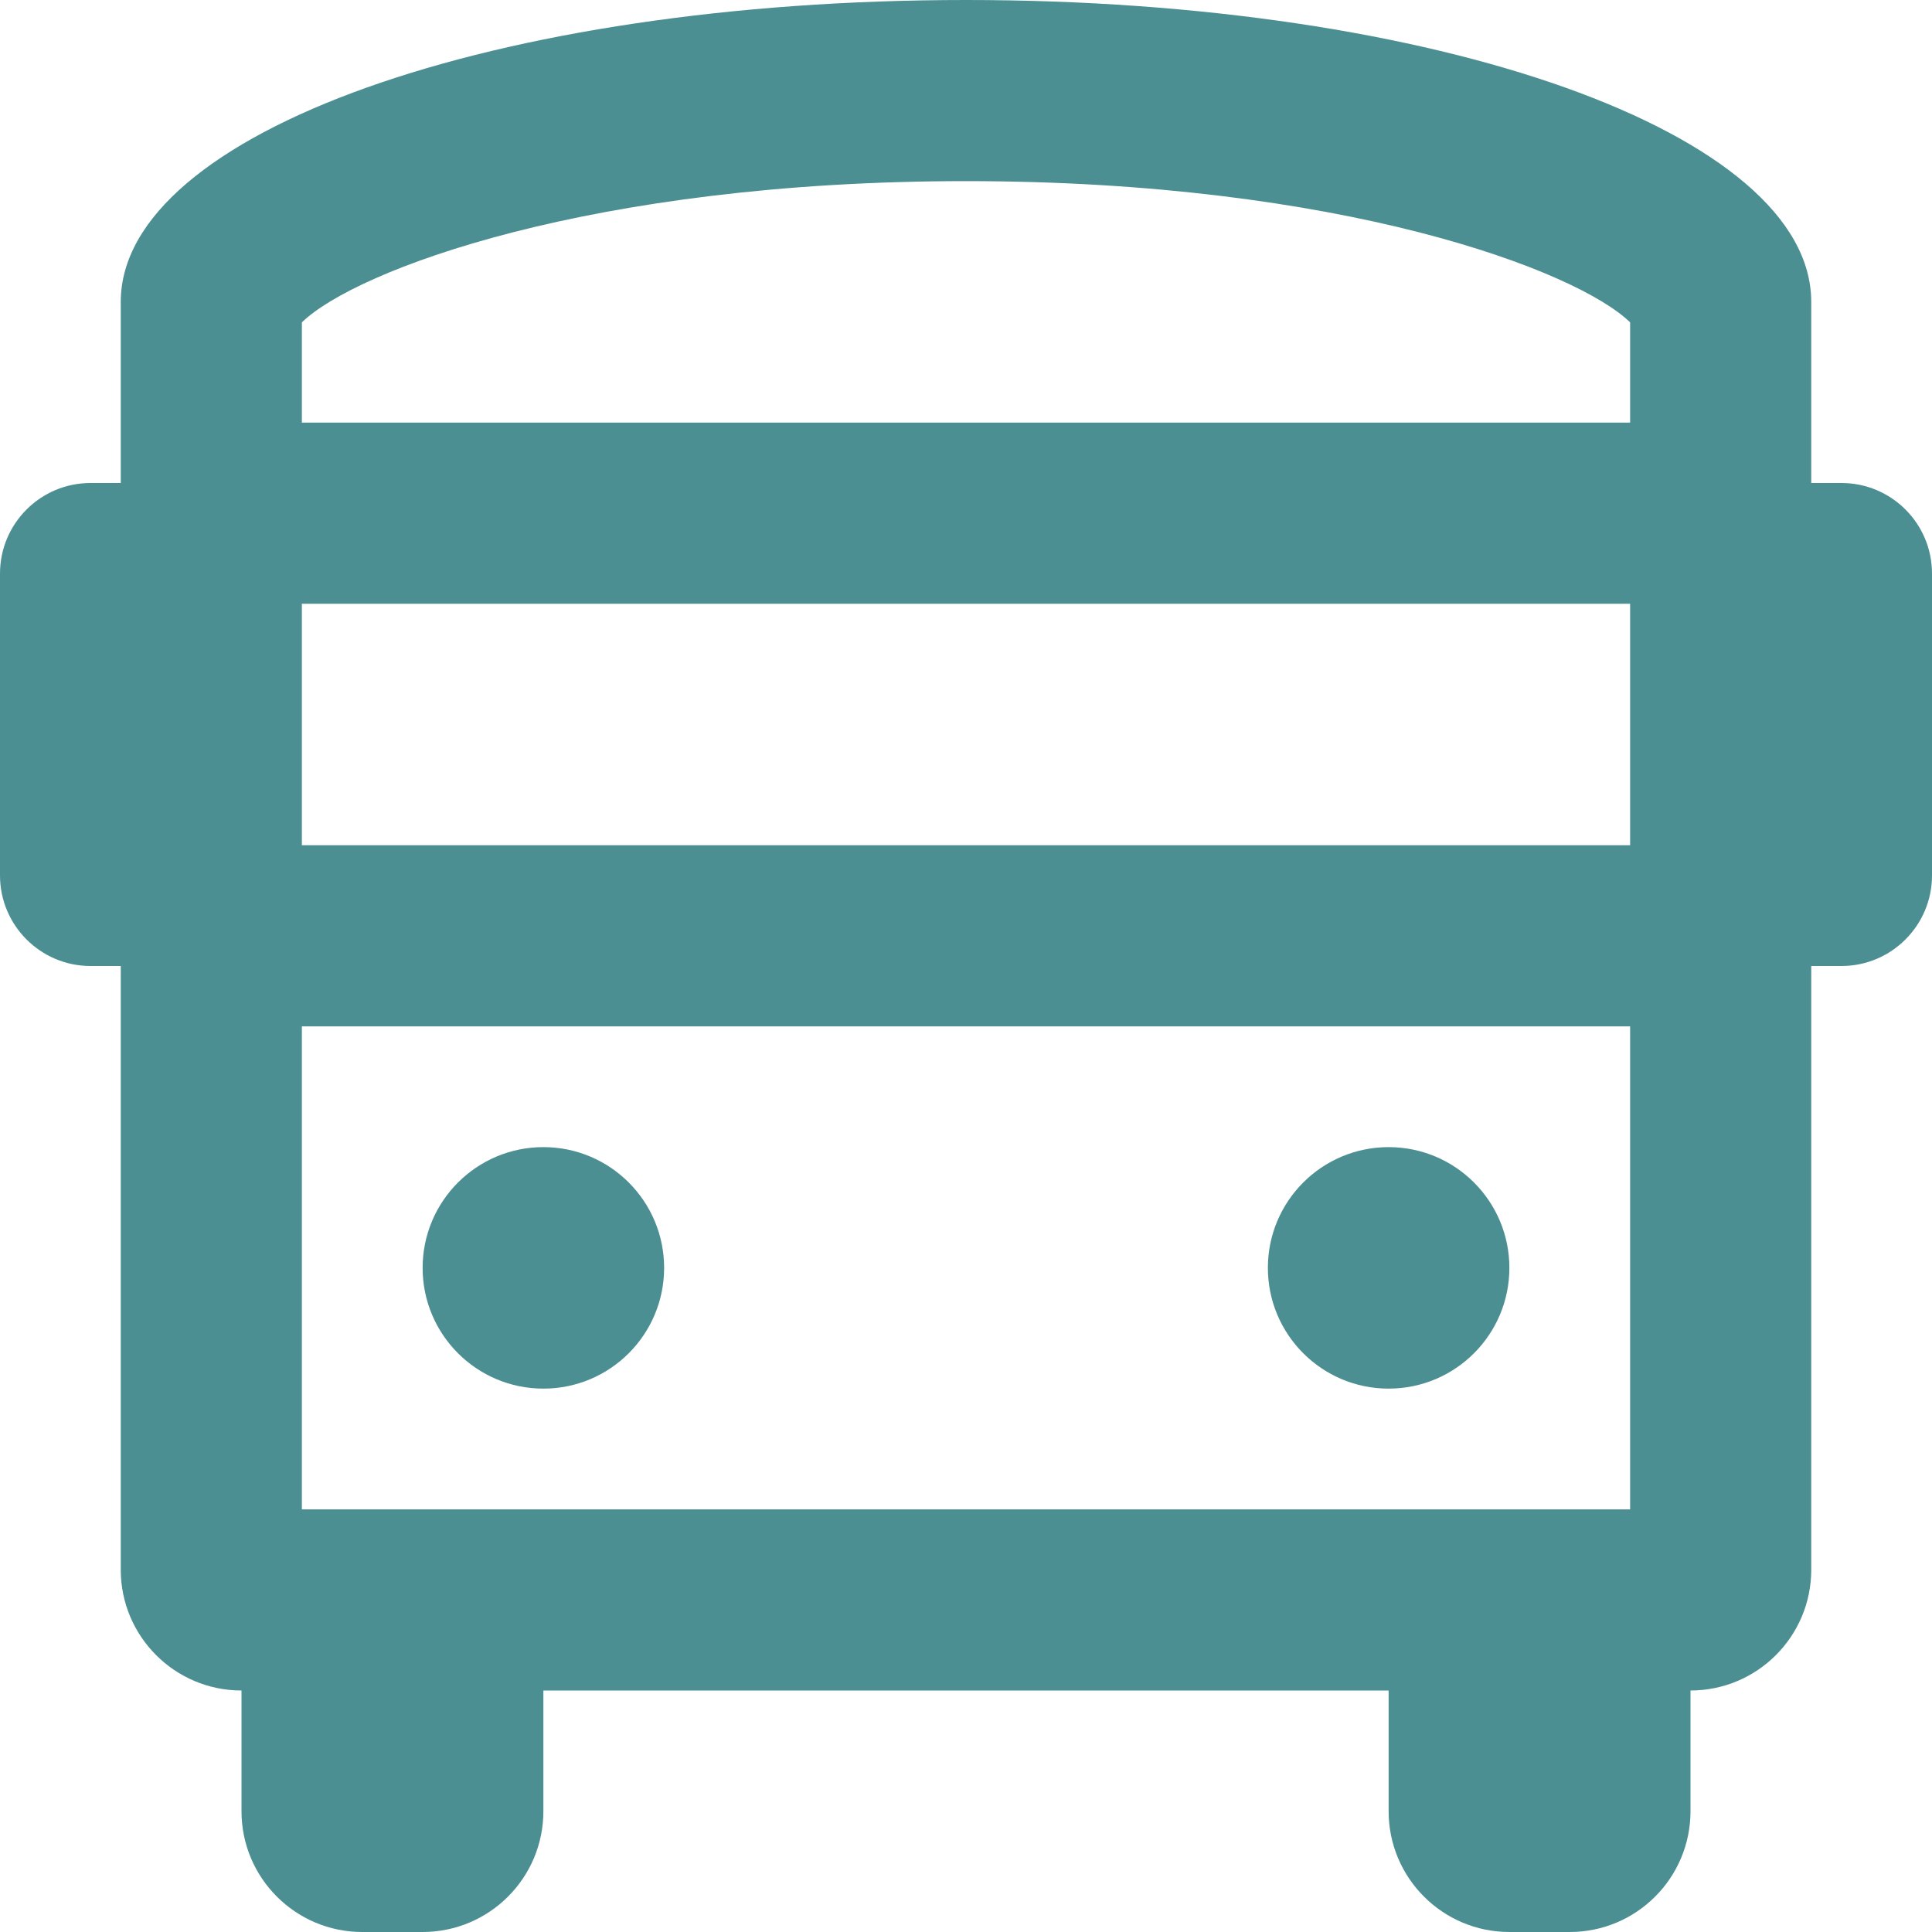 <?xml version="1.0" encoding="UTF-8"?>
<svg width="107px" height="107px" viewBox="0 0 107 107" version="1.1" xmlns="http://www.w3.org/2000/svg" xmlns:xlink="http://www.w3.org/1999/xlink">
    <!-- Generator: Sketch 62 (91390) - https://sketch.com -->
    <title>bus</title>
    <desc>Created with Sketch.</desc>
    <g id="Page-1" stroke="none" stroke-width="1" fill="none" fill-rule="evenodd">
        <g id="Facts-&amp;-figures" transform="translate(-1063, -176)" fill="#4C8F92" fill-rule="nonzero">
            <g id="train" transform="translate(922, 176)">
                <g id="bus" transform="translate(141, 0)">
                    <path d="M76.906,76.906 C80.599,76.906 83.594,73.912 83.594,70.219 C83.594,66.526 80.599,63.531 76.906,63.531 C73.213,63.531 70.219,66.526 70.219,70.219 C70.219,73.912 73.213,76.906 76.906,76.906 Z M30.094,76.906 C33.787,76.906 36.781,73.912 36.781,70.219 C36.781,66.526 33.787,63.531 30.094,63.531 C26.401,63.531 23.406,66.526 23.406,70.219 C23.406,73.912 26.401,76.906 30.094,76.906 Z M101.984,26.75 L100.312,26.75 L100.312,16.719 C100.312,7.356 79.581,0 53.5,0 C27.419,0 6.688,7.356 6.688,16.719 L6.688,26.75 L5.016,26.75 C2.247,26.75 0,28.994 0,31.766 L0,48.484 C0,51.253 2.247,53.5 5.016,53.5 L6.688,53.5 L6.688,86.938 C6.688,90.63 9.682,93.625 13.375,93.625 L13.375,100.312 C13.375,104.005 16.37,107 20.062,107 L23.406,107 C27.099,107 30.094,104.005 30.094,100.312 L30.094,93.625 L76.906,93.625 L76.906,100.312 C76.906,104.005 79.901,107 83.594,107 L86.938,107 C90.63,107 93.625,104.005 93.625,100.312 L93.625,93.625 C97.318,93.625 100.312,90.63 100.312,86.938 L100.312,53.5 L101.984,53.5 C104.753,53.5 107,51.253 107,48.484 L107,31.766 C107,28.994 104.753,26.75 101.984,26.75 Z M90.281,83.594 L16.719,83.594 L16.719,56.844 L90.281,56.844 L90.281,83.594 Z M90.281,46.812 L16.719,46.812 L16.719,33.438 L90.281,33.438 L90.281,46.812 Z M90.281,23.406 L16.719,23.406 L16.719,17.854 C19.682,14.963 32.746,10.031 53.5,10.031 C74.254,10.031 87.318,14.963 90.281,17.854 L90.281,23.406 Z" id="Shape"></path>
                </g>
            </g>
        </g>
    </g>
</svg>